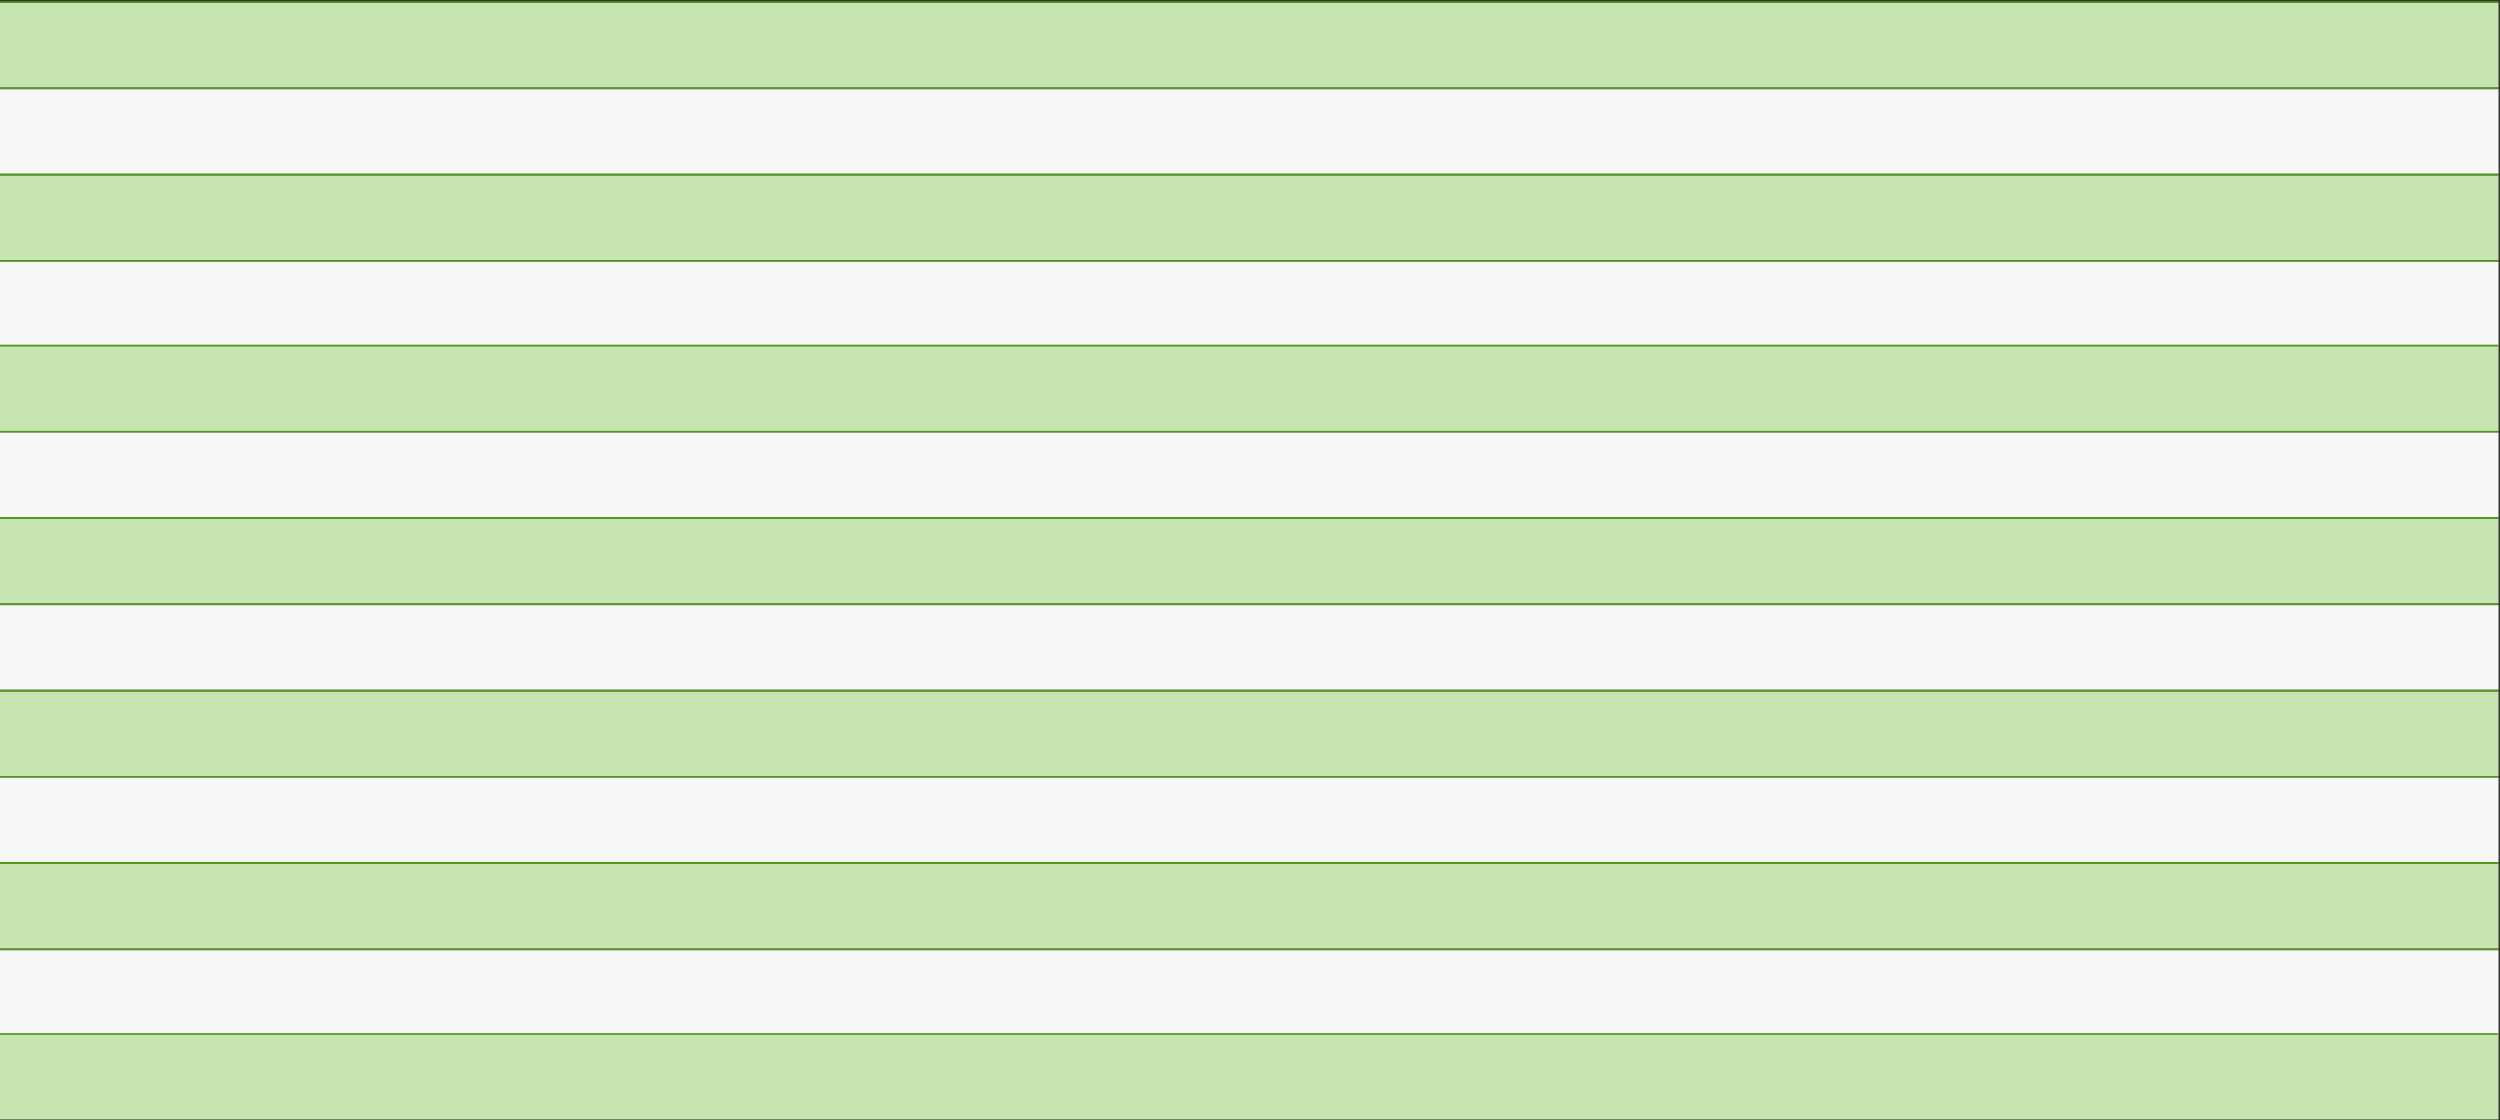 <?xml version="1.0" encoding="utf-8"?>
<svg xmlns="http://www.w3.org/2000/svg" fill="none" height="100%" overflow="visible" preserveAspectRatio="none" style="display: block;" viewBox="0 0 846 379" width="100%">
<rect x="0" y="0" width="846" height="379" fill="#333333" stroke="none"/>
<g id="Chart">
<rect fill="#C7E5B0" height="28.622" id="Rectangle 34" width="845.5" x="-1.5684e-05" y="1"/>
<line id="Line 1" stroke="#529B1B" stroke-width="0.572" x1="-1.5684e-05" x2="845.5" y1="0.714" y2="0.714"/>
<line id="Line 2" stroke="#529B1B" stroke-width="0.572" x1="-8.45442e-05" x2="845.5" y1="29.908" y2="29.908"/>
<rect fill="#F7F7F7" height="28.622" id="Rectangle 35" width="845.5" x="-8.45442e-05" y="30.195"/>
<line id="Line 3" stroke="#529B1B" stroke-width="0.572" x1="-8.45442e-05" x2="845.5" y1="59.103" y2="59.103"/>
<rect fill="#C7E5B0" height="28.622" id="Rectangle 34_2" width="845.5" x="-8.45442e-05" y="59.389"/>
<line id="Line 1_2" stroke="#529B1B" stroke-width="0.572" x1="-8.45442e-05" x2="845.5" y1="59.103" y2="59.103"/>
<line id="Line 2_2" stroke="#529B1B" stroke-width="0.572" x1="-8.45442e-05" x2="845.5" y1="88.298" y2="88.298"/>
<rect fill="#F7F7F7" height="28.622" id="Rectangle 35_2" width="845.5" x="-8.45442e-05" y="88.584"/>
<rect fill="#C7E5B0" height="28.622" id="Rectangle 36" width="845.5" x="-8.45442e-05" y="117.206"/>
<line id="Line 4" stroke="#529B1B" stroke-width="0.572" x1="-8.45442e-05" x2="845.5" y1="116.92" y2="116.92"/>
<line id="Line 5" stroke="#529B1B" stroke-width="0.572" x1="-8.45442e-05" x2="845.5" y1="146.115" y2="146.115"/>
<rect fill="#F7F7F7" height="28.622" id="Rectangle 37" width="845.5" x="-8.45442e-05" y="146.401"/>
<line id="Line 3_2" stroke="#529B1B" stroke-width="0.572" x1="-8.45442e-05" x2="845.5" y1="175.309" y2="175.309"/>
<rect fill="#C7E5B0" height="28.622" id="Rectangle 34_3" width="845.5" x="-8.45442e-05" y="175.595"/>
<line id="Line 1_3" stroke="#529B1B" stroke-width="0.572" x1="-8.45442e-05" x2="845.5" y1="175.309" y2="175.309"/>
<line id="Line 2_3" stroke="#529B1B" stroke-width="0.572" x1="-8.45442e-05" x2="845.5" y1="204.504" y2="204.504"/>
<rect fill="#F7F7F7" height="28.622" id="Rectangle 35_3" width="845.5" x="-8.45442e-05" y="204.79"/>
<rect fill="#C7E5B0" height="28.622" id="Rectangle 38" width="845.5" y="233.984"/>
<line id="Line 6" stroke="#529B1B" stroke-width="0.572" x2="845.5" y1="233.698" y2="233.698"/>
<line id="Line 7" stroke="#529B1B" stroke-width="0.572" x1="-8.45442e-05" x2="845.5" y1="262.893" y2="262.893"/>
<rect fill="#F7F7F7" height="28.622" id="Rectangle 39" width="845.5" x="-8.45442e-05" y="263.18"/>
<line id="Line 8" stroke="#529B1B" stroke-width="0.572" x1="-8.45442e-05" x2="845.5" y1="292.088" y2="292.088"/>
<rect fill="#C7E5B0" height="28.622" id="Rectangle 40" width="845.5" x="-8.45442e-05" y="292.374"/>
<line id="Line 9" stroke="#529B1B" stroke-width="0.572" x1="-8.45442e-05" x2="845.5" y1="292.088" y2="292.088"/>
<line id="Line 10" stroke="#529B1B" stroke-width="0.572" x1="-8.45442e-05" x2="845.5" y1="321.283" y2="321.283"/>
<rect fill="#F7F7F7" height="28.622" id="Rectangle 41" width="845.5" x="-8.45442e-05" y="321.569"/>
<rect fill="#C7E5B0" height="28.622" id="Rectangle 36_2" width="845.5" x="-8.45442e-05" y="350.191"/>
<line id="Line 4_2" stroke="#529B1B" stroke-width="0.572" x1="-8.45442e-05" x2="845.5" y1="349.905" y2="349.905"/>
</g>
</svg>
